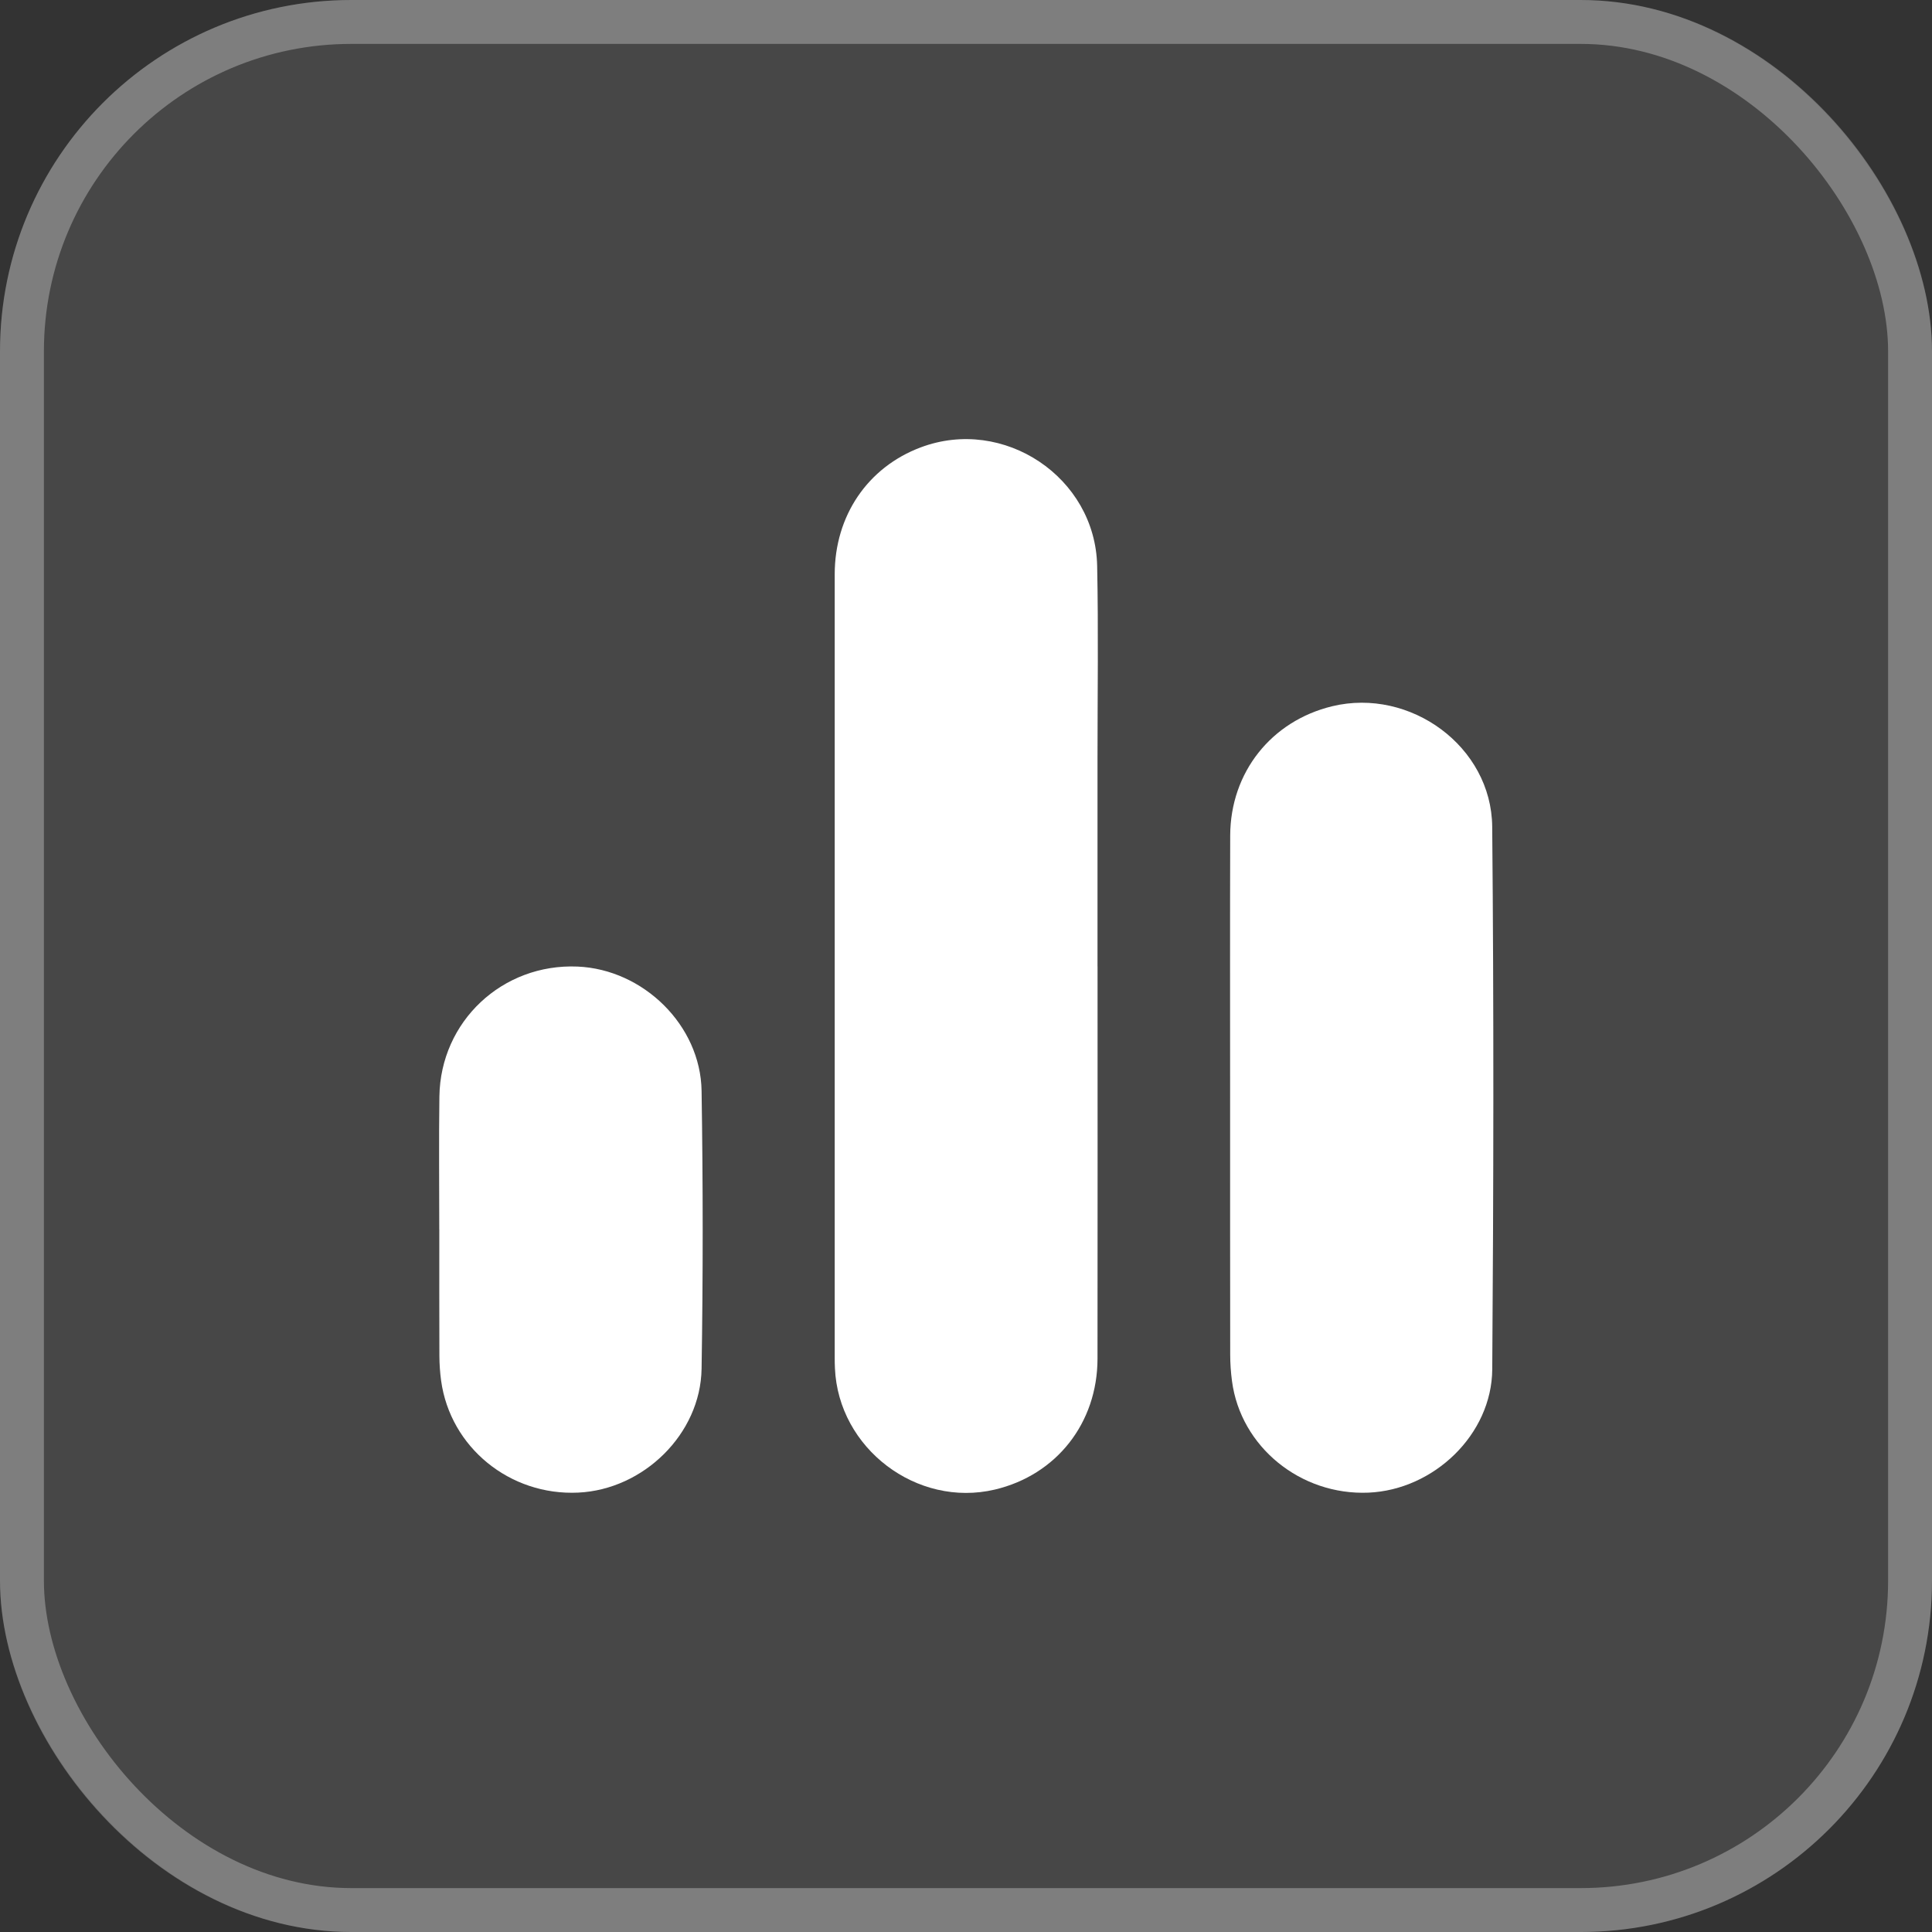 <svg width="44" height="44" viewBox="0 0 44 44" fill="none" xmlns="http://www.w3.org/2000/svg">
<rect x="0" y="0" width="44" height="44" fill="#333333" stroke="none"/>
<rect width="44" height="44" rx="8" fill="white" fill-opacity="0.1"/>
<rect x="0.5" y="0.5" width="43" height="43" rx="7.5" stroke="white" stroke-opacity="0.3"/>
<g clip-path="url(#clip0_11201_5007)">
<path d="M24.996 22.009C24.996 24.987 24.999 27.965 24.995 30.944C24.993 32.41 24.058 33.593 22.657 33.924C20.881 34.343 19.093 32.986 19.015 31.16C19.011 31.083 19.01 31.004 19.01 30.926C19.01 24.978 19.009 19.028 19.01 13.08C19.01 11.745 19.762 10.642 20.968 10.189C22.857 9.478 24.945 10.866 24.987 12.887C25.017 14.348 24.995 15.81 24.995 17.272C24.995 18.851 24.995 20.431 24.995 22.009L24.996 22.009Z" fill="white"/>
<path d="M28.015 24.985C28.015 22.999 28.011 21.014 28.017 19.028C28.022 17.589 28.954 16.419 30.341 16.084C32.117 15.656 33.968 17.001 33.984 18.828C34.022 22.947 34.015 27.067 33.985 31.186C33.974 32.672 32.652 33.93 31.167 33.994C29.619 34.06 28.255 32.95 28.058 31.454C28.031 31.253 28.017 31.05 28.017 30.847C28.014 28.893 28.015 26.939 28.015 24.984V24.985Z" fill="white"/>
<path d="M10.004 27.999C10.004 26.991 9.993 25.982 10.007 24.974C10.03 23.261 11.442 21.94 13.154 22.013C14.649 22.077 15.954 23.347 15.978 24.842C16.011 26.952 16.012 29.064 15.978 31.174C15.954 32.66 14.654 33.923 13.17 33.993C11.612 34.068 10.254 32.961 10.046 31.443C10.021 31.258 10.008 31.069 10.007 30.883C10.003 29.921 10.005 28.96 10.005 27.998L10.004 27.999Z" fill="white"/>
</g>
<defs>
<clipPath id="clip0_11201_5007">
<rect width="24.01" height="24" fill="white" transform="translate(10 10)"/>
</clipPath>
</defs>
</svg>
